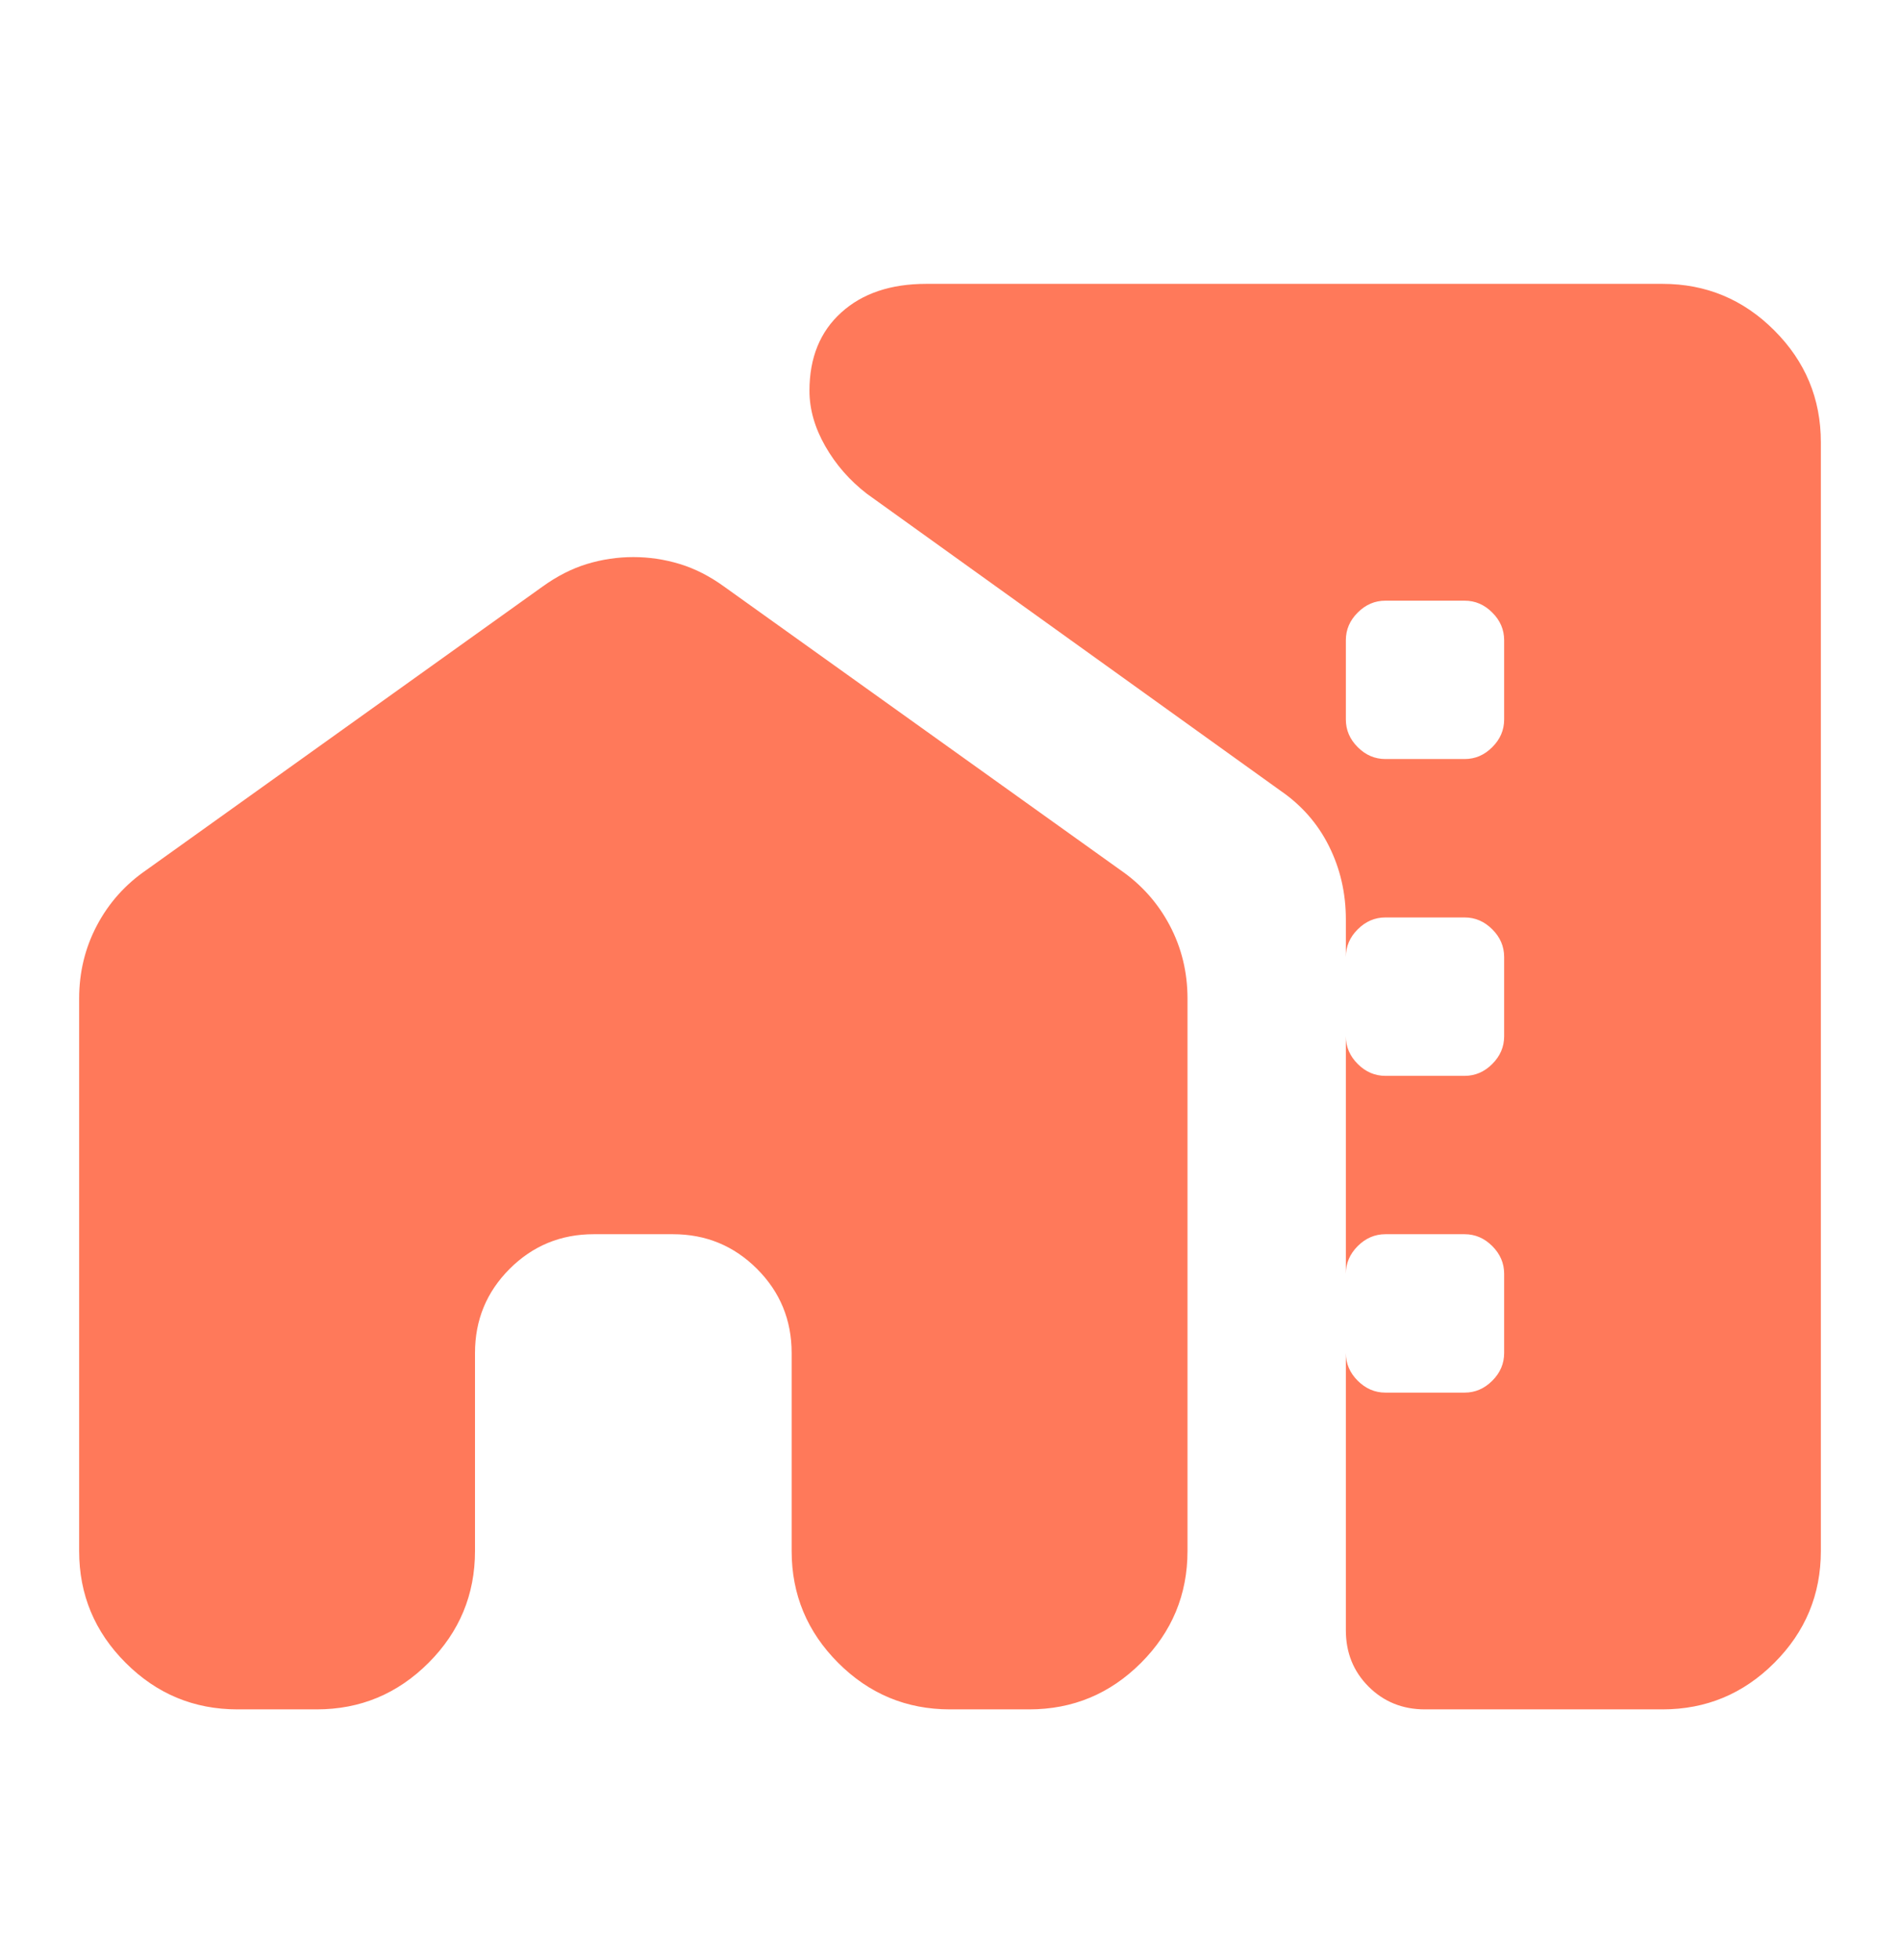 <svg width="32" height="33" viewBox="0 0 32 33" fill="none" xmlns="http://www.w3.org/2000/svg">
<mask id="mask0_162_748" style="mask-type:alpha" maskUnits="userSpaceOnUse" x="0" y="0" width="32" height="33">
<rect y="0.779" width="32" height="32" fill="#D9D9D9"/>
</mask>
<g mask="url(#mask0_162_748)">
<path d="M1.333 16.813C1.333 16.368 1.433 15.957 1.633 15.579C1.833 15.201 2.111 14.89 2.467 14.646L9.133 9.879C9.378 9.702 9.628 9.574 9.883 9.496C10.139 9.418 10.4 9.379 10.667 9.379C10.933 9.379 11.194 9.418 11.45 9.496C11.706 9.574 11.956 9.702 12.2 9.879L18.867 14.646C19.222 14.89 19.5 15.201 19.7 15.579C19.9 15.957 20 16.368 20 16.813V26.113C20 26.846 19.739 27.474 19.217 27.996C18.695 28.518 18.067 28.779 17.333 28.779H16C15.267 28.779 14.639 28.518 14.117 27.996C13.595 27.474 13.333 26.846 13.333 26.113V22.779C13.333 22.224 13.139 21.752 12.75 21.363C12.361 20.974 11.889 20.779 11.333 20.779H10C9.444 20.779 8.972 20.974 8.583 21.363C8.194 21.752 8 22.224 8 22.779V26.113C8 26.846 7.739 27.474 7.217 27.996C6.694 28.518 6.067 28.779 5.333 28.779H4C3.267 28.779 2.639 28.518 2.117 27.996C1.594 27.474 1.333 26.846 1.333 26.113V16.813ZM30.667 7.446V26.113C30.667 26.846 30.406 27.474 29.883 27.996C29.361 28.518 28.733 28.779 28 28.779H24C23.622 28.779 23.306 28.651 23.05 28.396C22.794 28.14 22.667 27.824 22.667 27.446V15.479C22.667 15.035 22.572 14.624 22.383 14.246C22.195 13.868 21.922 13.557 21.567 13.313L14.6 8.313C14.311 8.09 14.078 7.824 13.9 7.513C13.722 7.202 13.633 6.89 13.633 6.579C13.633 6.024 13.811 5.585 14.167 5.263C14.522 4.94 15 4.779 15.6 4.779H28C28.733 4.779 29.361 5.04 29.883 5.563C30.406 6.085 30.667 6.713 30.667 7.446ZM23.333 12.779H24.667C24.845 12.779 25 12.713 25.133 12.579C25.267 12.446 25.333 12.29 25.333 12.113V10.779C25.333 10.601 25.267 10.446 25.133 10.313C25 10.179 24.845 10.113 24.667 10.113H23.333C23.156 10.113 23 10.179 22.867 10.313C22.733 10.446 22.667 10.601 22.667 10.779V12.113C22.667 12.29 22.733 12.446 22.867 12.579C23 12.713 23.156 12.779 23.333 12.779ZM23.333 18.113H24.667C24.845 18.113 25 18.046 25.133 17.913C25.267 17.779 25.333 17.624 25.333 17.446V16.113C25.333 15.935 25.267 15.779 25.133 15.646C25 15.513 24.845 15.446 24.667 15.446H23.333C23.156 15.446 23 15.513 22.867 15.646C22.733 15.779 22.667 15.935 22.667 16.113V17.446C22.667 17.624 22.733 17.779 22.867 17.913C23 18.046 23.156 18.113 23.333 18.113ZM23.333 23.446H24.667C24.845 23.446 25 23.379 25.133 23.246C25.267 23.113 25.333 22.957 25.333 22.779V21.446C25.333 21.268 25.267 21.113 25.133 20.979C25 20.846 24.845 20.779 24.667 20.779H23.333C23.156 20.779 23 20.846 22.867 20.979C22.733 21.113 22.667 21.268 22.667 21.446V22.779C22.667 22.957 22.733 23.113 22.867 23.246C23 23.379 23.156 23.446 23.333 23.446Z" fill="#FF795A"/>
</g>
</svg>
